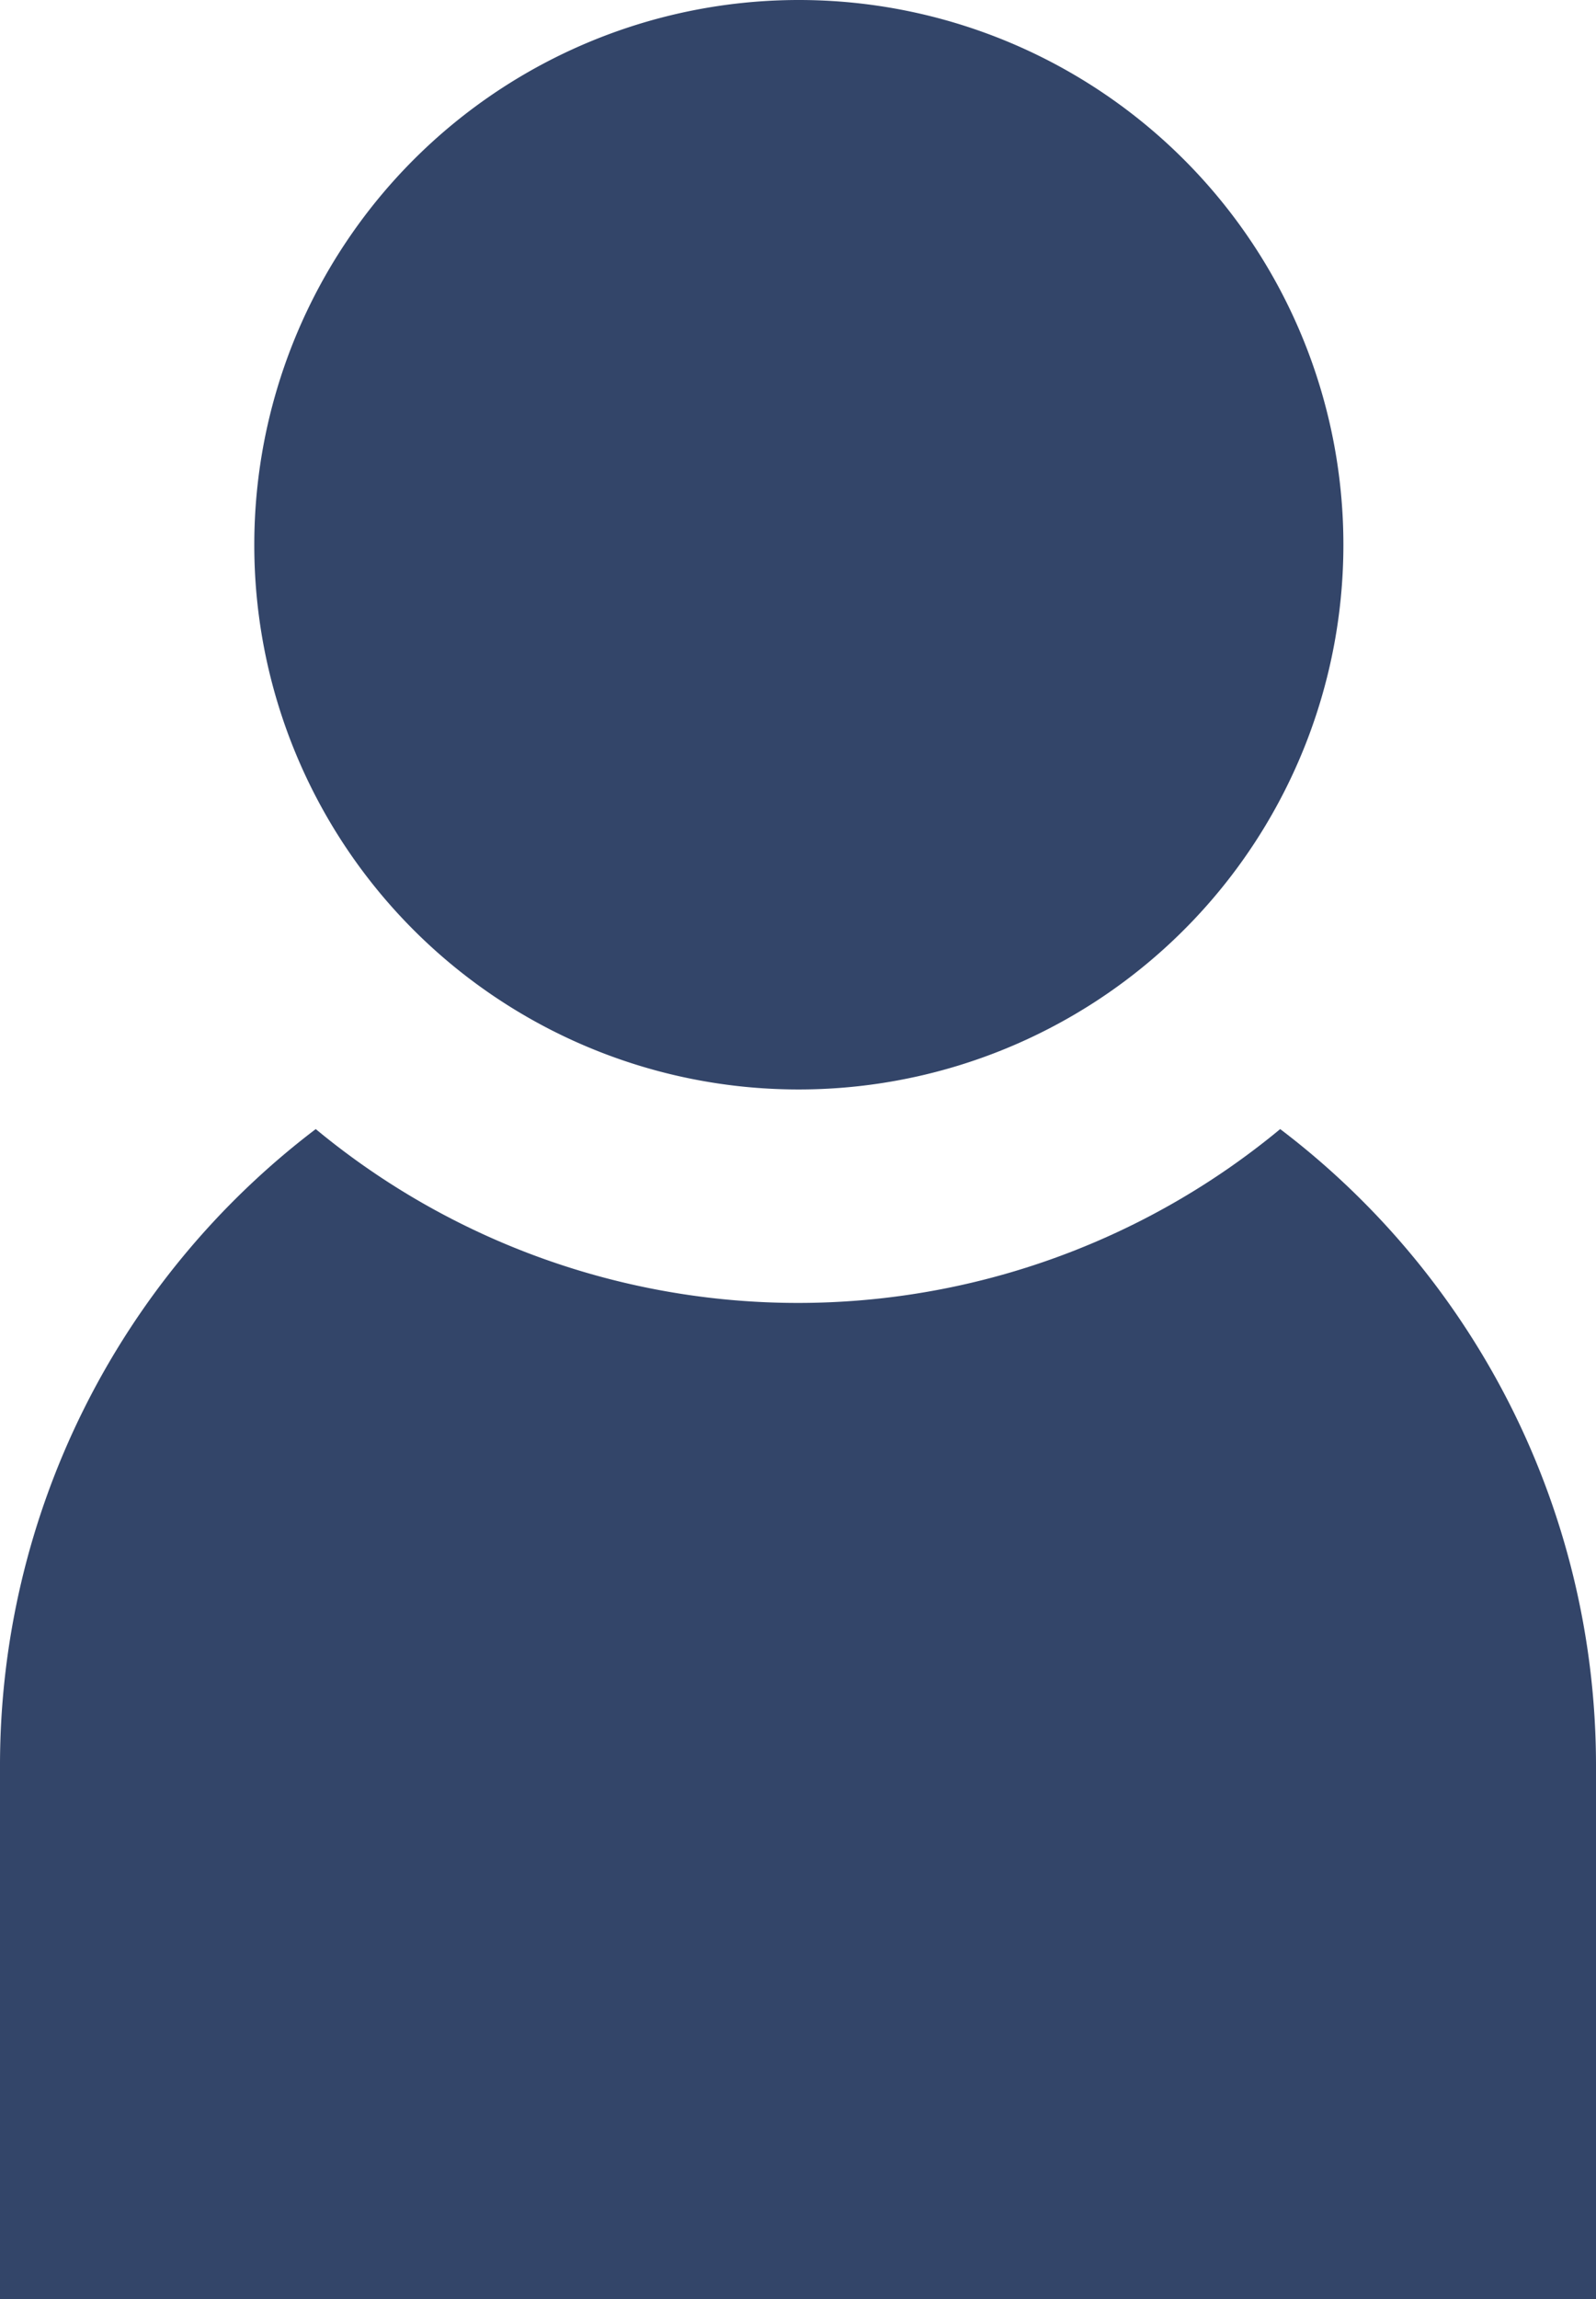<svg xmlns="http://www.w3.org/2000/svg" xmlns:xlink="http://www.w3.org/1999/xlink" width="23.611" height="34" viewBox="0 0 23.611 34">
  <defs>
    <clipPath id="clip-path">
      <rect id="Rectangle_205" data-name="Rectangle 205" width="23.611" height="34" fill="#334569"/>
    </clipPath>
  </defs>
  <g id="Group_355" data-name="Group 355" transform="translate(0 0)">
    <g id="Group_354" data-name="Group 354" transform="translate(0 0)" clip-path="url(#clip-path)">
      <path id="Path_154" data-name="Path 154" d="M18.939,17.641a11.183,11.183,0,0,1-14.268,0A11.816,11.816,0,0,0,0,27.029v7.914H23.611V27.029a11.816,11.816,0,0,0-4.672-9.388" transform="translate(0 -0.943)" fill="#334569"/>
      <path id="Path_155" data-name="Path 155" d="M12.024,16.112A8.056,8.056,0,1,0,3.98,8.056a8.05,8.05,0,0,0,8.044,8.056" transform="translate(-0.218 0)" fill="#334569"/>
    </g>
  </g>
</svg>
